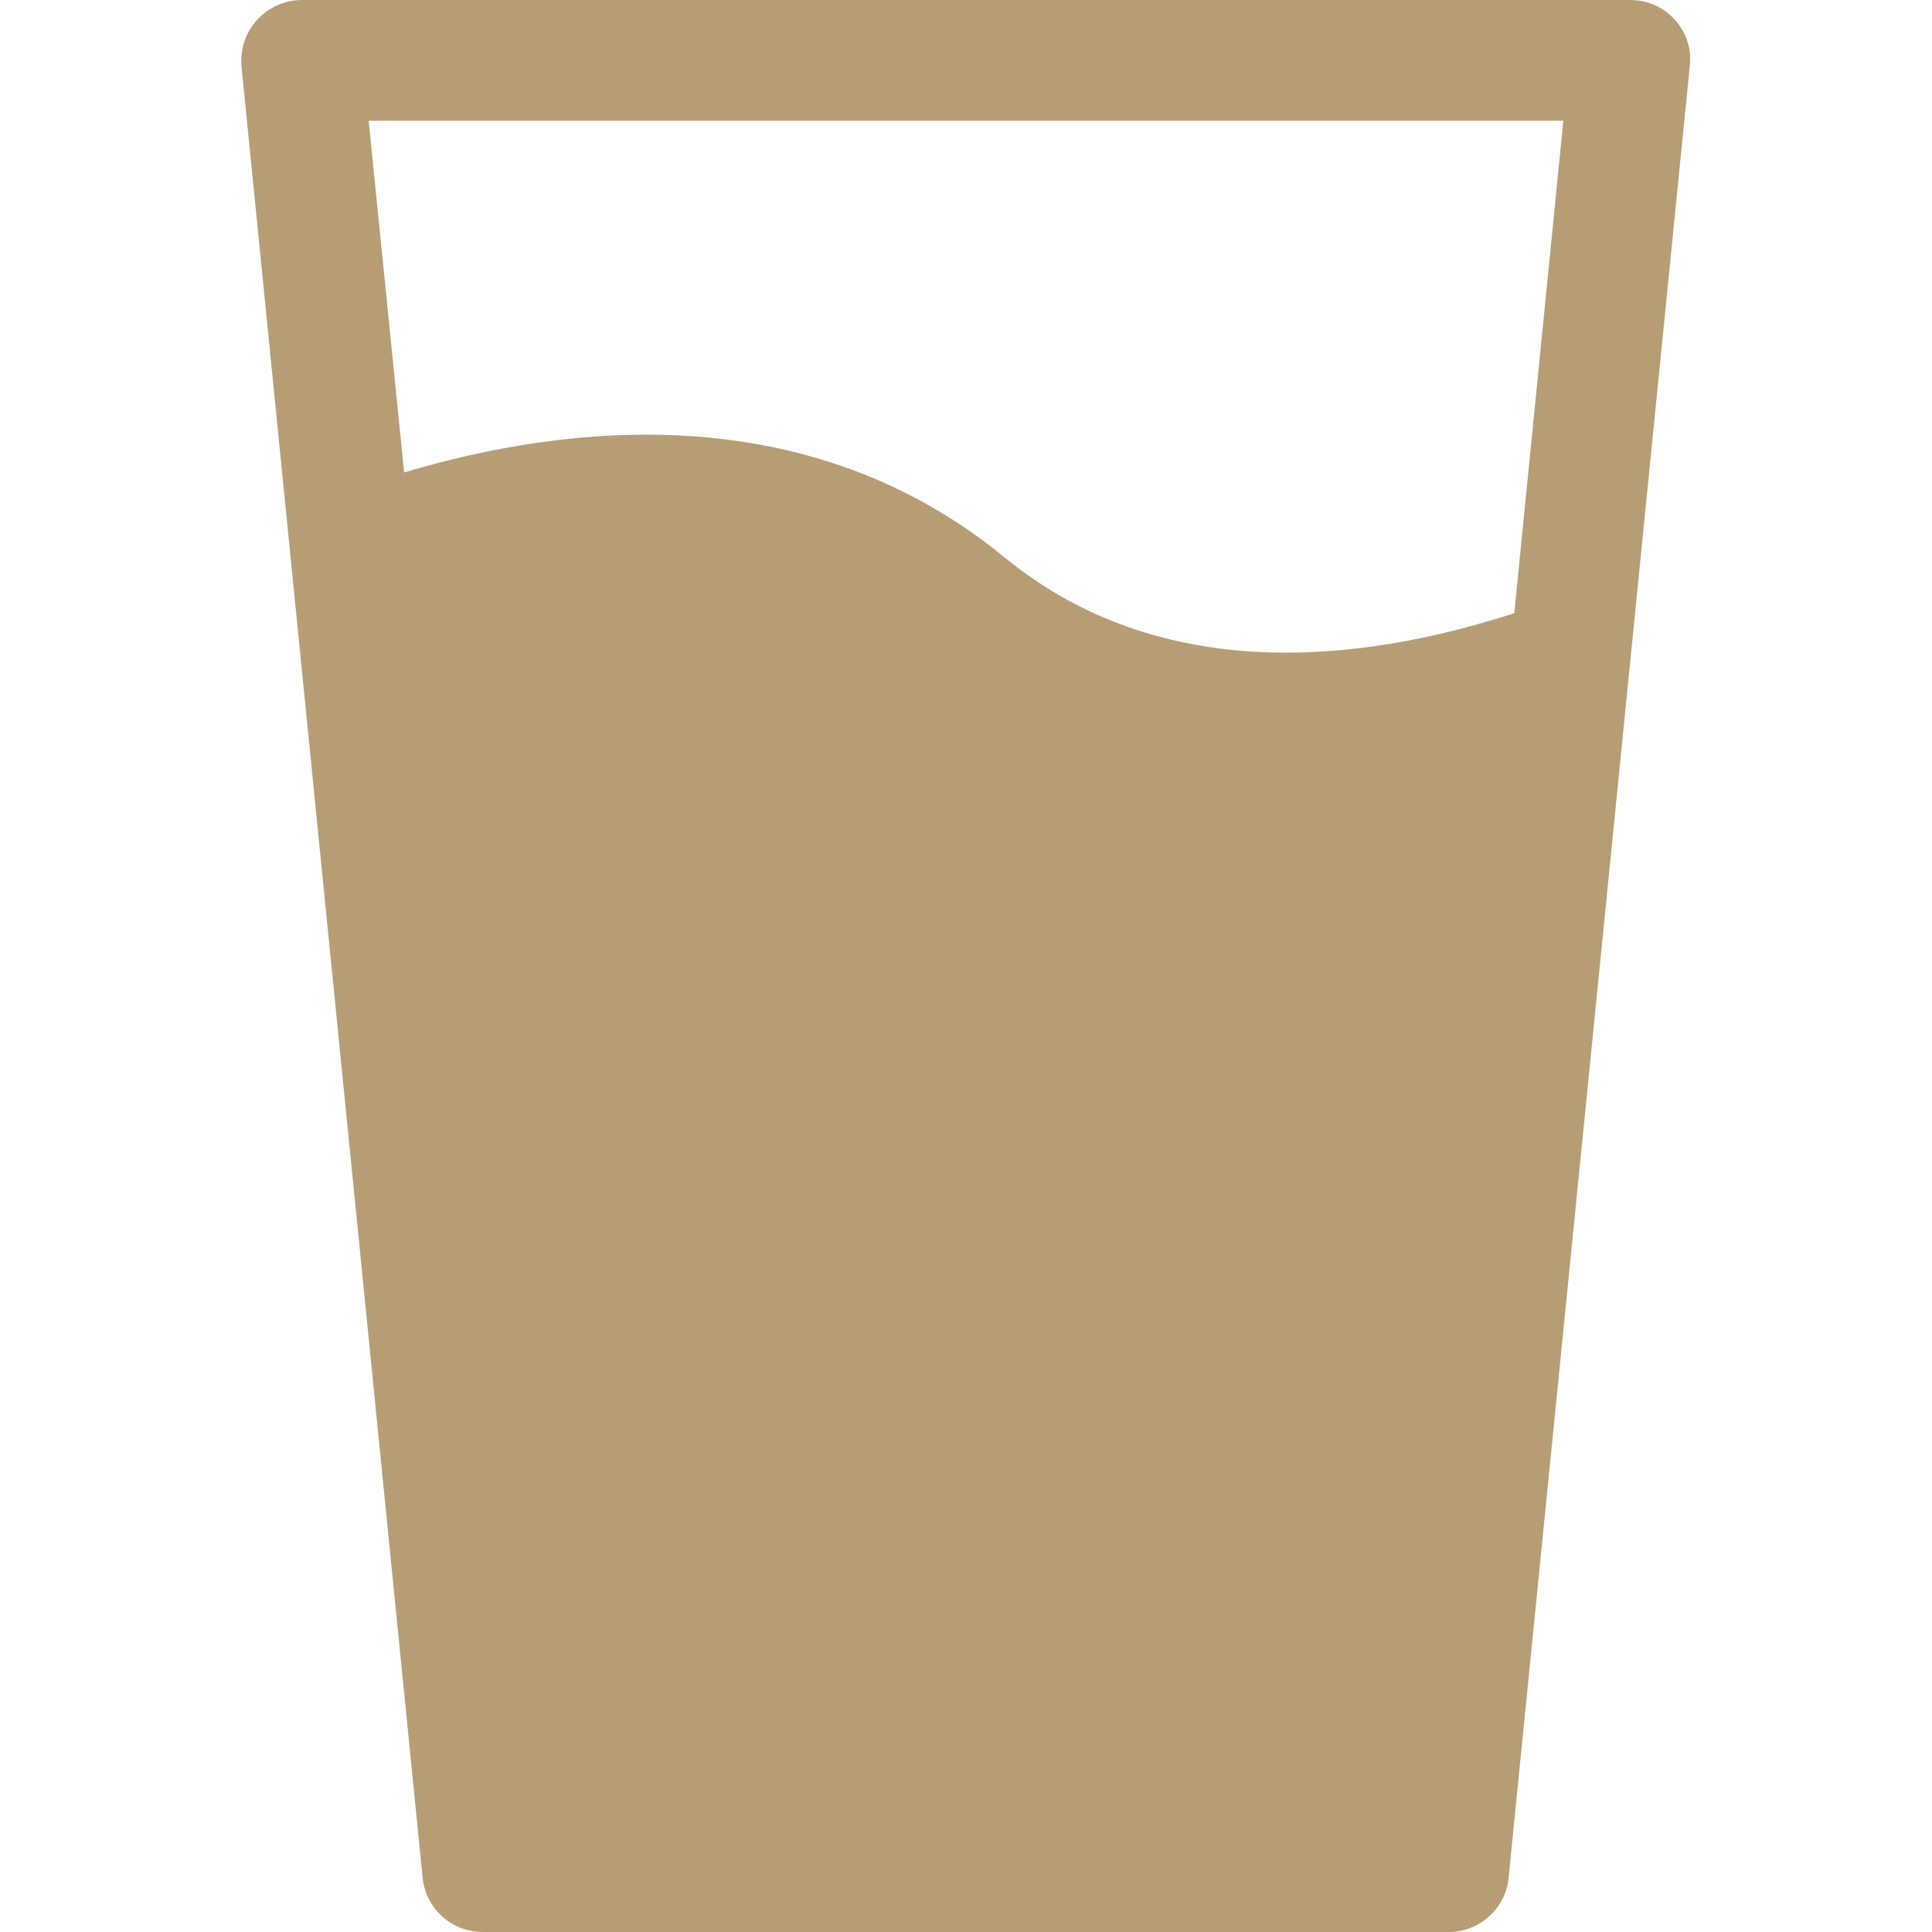 <?xml version="1.0" encoding="utf-8"?>
<!-- Generator: Adobe Illustrator 27.0.0, SVG Export Plug-In . SVG Version: 6.00 Build 0)  -->
<svg version="1.1" id="Capa_1" xmlns="http://www.w3.org/2000/svg" xmlns:xlink="http://www.w3.org/1999/xlink" x="0px" y="0px"
	 width="512px" height="512px" viewBox="0 0 512 512" style="enable-background:new 0 0 512 512;" xml:space="preserve">
<style type="text/css">
	.st0{fill:#B79D74;}
</style>
<g>
	<g>
		<path class="st0" d="M443.9,5.3c-3-3.4-7.3-5.3-11.9-5.3H80c-4.5,0-8.8,1.9-11.9,5.3c-3,3.3-4.5,7.8-4.1,12.3l48,480
			c0.8,8.2,7.7,14.4,15.9,14.4h256c8.2,0,15.1-6.2,15.9-14.4l48-480C448.4,13.1,446.9,8.6,443.9,5.3z M401.3,162.5
			c-40.7,13.2-93.6,19.2-135.1-14.8c-52.1-42.7-115.9-35.4-159.1-22.5L97.7,32h316.6L401.3,162.5z"/>
	</g>
</g>
</svg>
